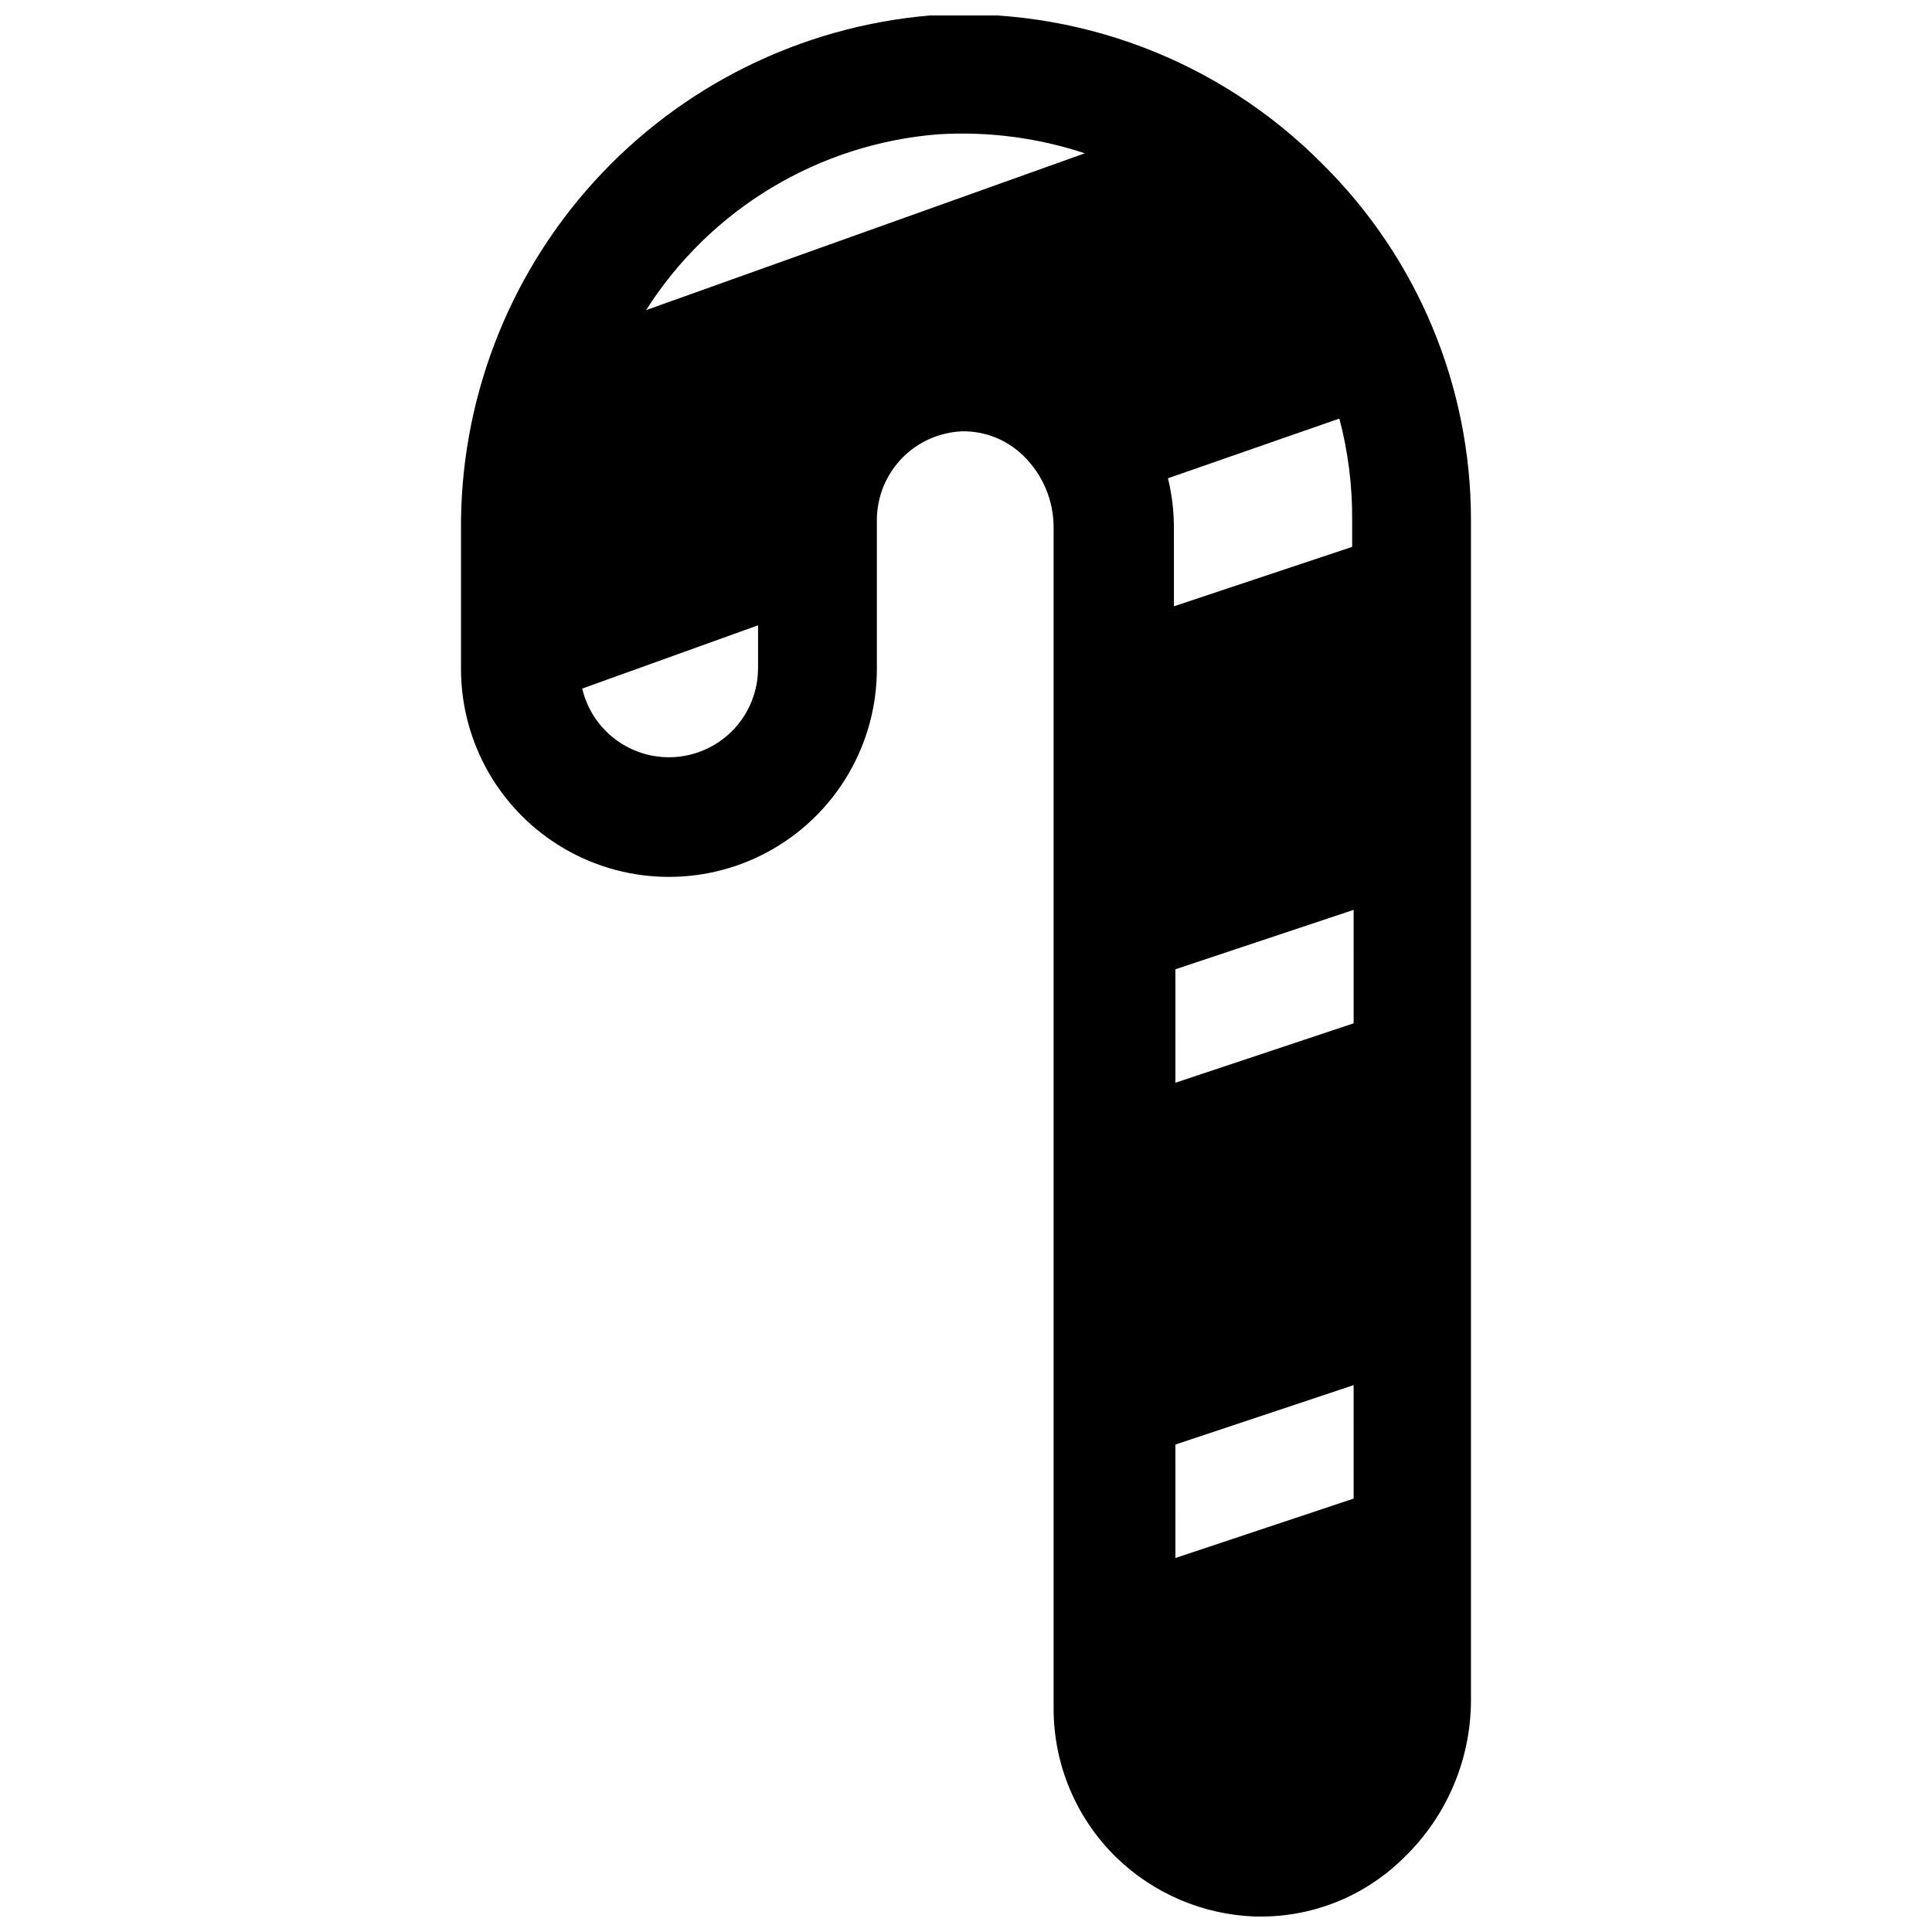 <?xml version="1.0" encoding="UTF-8"?>
<!-- Uploaded to: SVG Repo, www.svgrepo.com, Generator: SVG Repo Mixer Tools -->
<svg width="800px" height="800px" version="1.1" viewBox="144 144 512 512" xmlns="http://www.w3.org/2000/svg">
 <defs>
  <clipPath id="a">
   <path d="m266 148.09h268v503.81h-268z"/>
  </clipPath>
 </defs>
 <g clip-path="url(#a)">
  <path d="m439.75 636.16c9.938 9.676 23.133 15.289 36.996 15.742h1.969c14.07-0.141 27.523-5.793 37.473-15.742 11.168-10.832 17.523-25.691 17.633-41.25v-312.99c0.043-35.484-14.133-69.508-39.363-94.465-27.312-27.578-65.258-41.941-103.99-39.359-34.184 2.918-66 18.664-89.055 44.07-23.055 25.406-35.648 58.598-35.242 92.902v36.211c0 19.688 10.5 37.879 27.551 47.723 17.051 9.844 38.055 9.844 55.105 0 17.047-9.844 27.551-28.035 27.551-47.723v-39.359c-0.016-6.25 2.445-12.25 6.848-16.688 4.191-4.207 9.812-6.68 15.746-6.93 6.125-0.098 12.031 2.289 16.371 6.613 5.055 4.988 7.891 11.793 7.875 18.895v312.99c-0.004 14.809 5.953 28.992 16.531 39.359zm62.977-95.016-47.23 15.742-0.004-30.07 47.23-15.742zm0-125.95-47.23 15.742-0.004-30.07 47.23-15.742zm-3.777-160.27h-0.004c2.324 8.809 3.465 17.891 3.387 27v7.008l-47.23 15.742-0.004-20.859c-0.008-4.402-0.535-8.789-1.574-13.07zm-154.06 66.359c-0.07 7.766-3.957 14.996-10.387 19.348-6.434 4.348-14.59 5.258-21.824 2.434-7.231-2.828-12.613-9.027-14.391-16.586l46.602-16.766zm-29.676-95.094c17.062-26.84 45.75-44.098 77.457-46.602 13.141-0.805 26.312 0.906 38.812 5.039z"/>
 </g>
</svg>